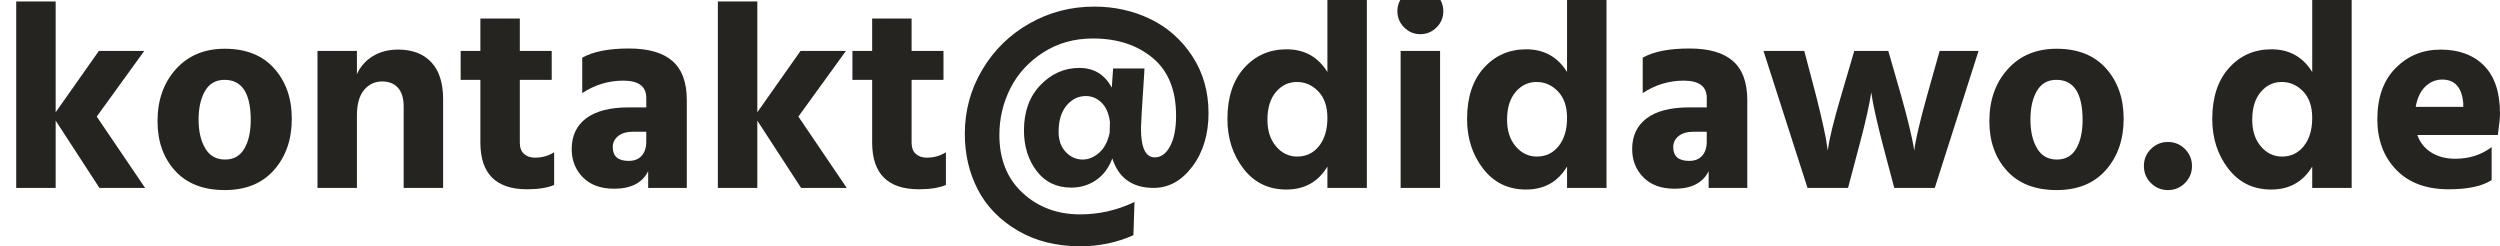 <?xml version="1.0" encoding="utf-8"?>
<!-- Generator: Adobe Illustrator 15.0.0, SVG Export Plug-In . SVG Version: 6.00 Build 0)  -->
<!DOCTYPE svg PUBLIC "-//W3C//DTD SVG 1.1//EN" "http://www.w3.org/Graphics/SVG/1.1/DTD/svg11.dtd">
<svg version="1.1" id="Ebene_1" xmlns="http://www.w3.org/2000/svg" xmlns:xlink="http://www.w3.org/1999/xlink" x="0px" y="0px"
	 width="194.309px" height="19.141px" viewBox="0 0 194.309 19.141" enable-background="new 0 0 194.309 19.141"
	 xml:space="preserve">
<g>
	<path fill="#252421" d="M11.277,14.605H7.728L4.326,9.376v5.229H1.26V0.115h3.066v8.61l3.36-4.768h3.528L7.518,9.061L11.277,14.605
		z"/>
	<path fill="#252421" d="M17.472,14.773c-1.666,0-2.954-0.5-3.864-1.502c-0.91-1-1.365-2.285-1.365-3.853
		c0-1.639,0.476-2.985,1.428-4.043c0.952-1.057,2.219-1.586,3.801-1.586c1.652,0,2.933,0.512,3.843,1.533
		c0.91,1.022,1.365,2.324,1.365,3.906c0,1.61-0.458,2.937-1.375,3.979S19.11,14.773,17.472,14.773z M17.451,6.205
		c-0.672,0-1.176,0.287-1.512,0.861s-0.504,1.316-0.504,2.226c0,0.911,0.171,1.656,0.515,2.237c0.343,0.581,0.857,0.871,1.543,0.871
		c0.672,0,1.172-0.283,1.501-0.851c0.329-0.566,0.494-1.305,0.494-2.216C19.488,7.249,18.809,6.205,17.451,6.205z"/>
	<path fill="#252421" d="M27.741,3.958v1.807c0.266-0.588,0.675-1.054,1.229-1.396c0.553-0.343,1.214-0.515,1.984-0.515
		c1.092,0,1.946,0.325,2.562,0.977c0.616,0.651,0.924,1.606,0.924,2.866v6.909h-3.066V8.263c0-0.63-0.147-1.109-0.441-1.438
		s-0.707-0.494-1.239-0.494c-0.56,0-1.025,0.221-1.396,0.662c-0.371,0.44-0.556,1.103-0.556,1.984v5.628h-3.066V3.958H27.741z"/>
	<path fill="#252421" d="M40.403,6.205v4.894c0,0.378,0.108,0.665,0.325,0.86c0.217,0.196,0.5,0.295,0.851,0.295
		c0.56,0,1.057-0.141,1.491-0.421v2.541c-0.518,0.225-1.218,0.337-2.1,0.337c-2.422,0-3.633-1.211-3.633-3.634V6.205h-1.533V3.958
		h1.533v-2.52h3.066v2.52h2.478v2.247H40.403z"/>
	<path fill="#252421" d="M45.254,7.234V4.483c0.84-0.476,2.051-0.714,3.633-0.714c1.512,0,2.639,0.325,3.381,0.977
		c0.742,0.65,1.113,1.662,1.113,3.034v6.825h-3.003v-1.302c-0.448,0.91-1.331,1.365-2.646,1.365c-1.037,0-1.845-0.295-2.426-0.883
		s-0.872-1.322-0.872-2.205c0-1.021,0.375-1.816,1.124-2.383c0.749-0.567,1.858-0.851,3.329-0.851h1.344V7.612
		c0-0.896-0.595-1.344-1.785-1.344C47.297,6.268,46.233,6.59,45.254,7.234z M50.23,10.237h-0.987c-0.518,0-0.917,0.112-1.197,0.336
		c-0.28,0.225-0.42,0.512-0.42,0.861c0,0.714,0.413,1.071,1.239,1.071c0.434,0,0.77-0.133,1.008-0.399
		c0.238-0.266,0.357-0.63,0.357-1.092V10.237z"/>
	<path fill="#252421" d="M65.812,14.605h-3.549l-3.402-5.229v5.229h-3.066V0.115h3.066v8.61l3.36-4.768h3.528l-3.696,5.104
		L65.812,14.605z"/>
	<path fill="#252421" d="M70.853,6.205v4.894c0,0.378,0.108,0.665,0.325,0.86c0.217,0.196,0.5,0.295,0.851,0.295
		c0.56,0,1.057-0.141,1.491-0.421v2.541c-0.518,0.225-1.218,0.337-2.1,0.337c-2.422,0-3.633-1.211-3.633-3.634V6.205h-1.533V3.958
		h1.533v-2.52h3.066v2.52h2.478v2.247H70.853z"/>
	<path fill="#252421" d="M88.177,15.697l-0.084,2.583c-1.288,0.574-2.66,0.861-4.116,0.861c-1.876,0-3.507-0.409-4.893-1.229
		c-1.386-0.819-2.415-1.88-3.087-3.182c-0.672-1.302-1.008-2.744-1.008-4.326c0-1.806,0.455-3.472,1.365-4.998
		c0.91-1.525,2.135-2.723,3.675-3.591s3.213-1.302,5.019-1.302c1.568,0,3.021,0.322,4.357,0.966
		c1.337,0.645,2.426,1.606,3.266,2.888s1.26,2.755,1.26,4.42c0,1.652-0.417,3.035-1.25,4.147c-0.833,1.113-1.838,1.67-3.014,1.67
		c-1.652,0-2.723-0.763-3.213-2.289c-0.28,0.742-0.704,1.306-1.271,1.69c-0.567,0.386-1.208,0.577-1.922,0.577
		c-1.134,0-2.03-0.43-2.688-1.291s-0.987-1.914-0.987-3.16c0-1.456,0.427-2.629,1.281-3.518c0.854-0.889,1.861-1.334,3.024-1.334
		c1.134,0,1.974,0.512,2.52,1.533c0.056-0.686,0.091-1.183,0.105-1.491h2.436l-0.021,0.42c-0.168,2.521-0.252,3.928-0.252,4.222
		c0,1.512,0.357,2.268,1.071,2.268c0.49,0,0.889-0.29,1.197-0.871s0.462-1.368,0.462-2.363c0-1.987-0.606-3.485-1.817-4.493
		c-1.211-1.009-2.761-1.513-4.651-1.513c-1.442,0-2.727,0.361-3.854,1.082s-1.978,1.648-2.551,2.782
		c-0.574,1.134-0.861,2.345-0.861,3.633c0,1.891,0.602,3.392,1.806,4.505s2.695,1.669,4.473,1.669
		C85.426,16.663,86.833,16.34,88.177,15.697z M84.146,12.4c0.462,0,0.893-0.179,1.292-0.535c0.399-0.357,0.668-0.872,0.809-1.544
		c0-0.084,0.003-0.224,0.01-0.42c0.007-0.195,0.011-0.336,0.011-0.42c-0.084-0.658-0.301-1.158-0.651-1.502
		c-0.35-0.343-0.756-0.514-1.218-0.514c-0.588,0-1.089,0.245-1.501,0.734c-0.413,0.49-0.62,1.177-0.62,2.059
		c0,0.644,0.186,1.162,0.557,1.554C83.204,12.204,83.642,12.4,84.146,12.4z"/>
	<path fill="#252421" d="M103.171-0.242h3.066v14.847h-3.066v-1.659c-0.714,1.19-1.778,1.785-3.192,1.785
		c-1.386,0-2.496-0.539-3.329-1.617s-1.25-2.365-1.25-3.864c0-1.68,0.434-3.003,1.302-3.969C97.571,4.315,98.67,3.832,100,3.832
		c1.386,0,2.443,0.589,3.171,1.765V-0.242z M100.819,12.169c0.7,0,1.267-0.273,1.701-0.819c0.434-0.546,0.651-1.273,0.651-2.185
		c0-0.882-0.234-1.567-0.704-2.058c-0.469-0.49-1.025-0.735-1.669-0.735s-1.187,0.26-1.627,0.777
		c-0.441,0.519-0.662,1.239-0.662,2.163c0,0.854,0.224,1.544,0.672,2.068C99.629,11.907,100.175,12.169,100.819,12.169z"/>
	<path fill="#252421" d="M109.135,2.131c-0.35-0.351-0.525-0.771-0.525-1.261c0-0.489,0.175-0.909,0.525-1.26
		c0.35-0.35,0.77-0.524,1.26-0.524c0.49,0,0.91,0.175,1.26,0.524c0.35,0.351,0.525,0.771,0.525,1.26c0,0.49-0.175,0.91-0.525,1.261
		c-0.35,0.35-0.771,0.524-1.26,0.524C109.904,2.656,109.484,2.481,109.135,2.131z M108.862,14.605V3.958h3.066v10.647H108.862z"/>
	<path fill="#252421" d="M121.797-0.242h3.066v14.847h-3.066v-1.659c-0.714,1.19-1.778,1.785-3.192,1.785
		c-1.386,0-2.496-0.539-3.329-1.617s-1.25-2.365-1.25-3.864c0-1.68,0.434-3.003,1.302-3.969c0.868-0.966,1.967-1.449,3.297-1.449
		c1.386,0,2.443,0.589,3.171,1.765V-0.242z M119.445,12.169c0.7,0,1.267-0.273,1.701-0.819c0.434-0.546,0.651-1.273,0.651-2.185
		c0-0.882-0.234-1.567-0.704-2.058c-0.469-0.49-1.025-0.735-1.669-0.735s-1.187,0.26-1.627,0.777
		c-0.441,0.519-0.662,1.239-0.662,2.163c0,0.854,0.224,1.544,0.672,2.068C118.255,11.907,118.801,12.169,119.445,12.169z"/>
	<path fill="#252421" d="M127.678,7.234V4.483c0.84-0.476,2.051-0.714,3.633-0.714c1.512,0,2.639,0.325,3.381,0.977
		c0.742,0.65,1.113,1.662,1.113,3.034v6.825h-3.003v-1.302c-0.448,0.91-1.331,1.365-2.646,1.365c-1.037,0-1.845-0.295-2.426-0.883
		s-0.872-1.322-0.872-2.205c0-1.021,0.375-1.816,1.124-2.383c0.749-0.567,1.858-0.851,3.329-0.851h1.344V7.612
		c0-0.896-0.595-1.344-1.785-1.344C129.721,6.268,128.657,6.59,127.678,7.234z M132.654,10.237h-0.987
		c-0.518,0-0.917,0.112-1.197,0.336c-0.28,0.225-0.42,0.512-0.42,0.861c0,0.714,0.413,1.071,1.239,1.071
		c0.434,0,0.77-0.133,1.008-0.399c0.238-0.266,0.357-0.63,0.357-1.092V10.237z"/>
	<path fill="#252421" d="M140.487,14.605l-3.423-10.647h3.171l0.924,3.508c0.224,0.882,0.413,1.677,0.567,2.383
		c0.154,0.707,0.245,1.194,0.273,1.46l0.063,0.398c0.098-0.84,0.441-2.254,1.029-4.241l1.029-3.508h2.646l1.008,3.508
		c0.252,0.896,0.462,1.697,0.63,2.404s0.273,1.193,0.315,1.459l0.063,0.378c0.098-0.825,0.427-2.239,0.987-4.241l0.987-3.508h3.024
		l-3.402,10.647h-3.15l-0.924-3.486c-0.196-0.756-0.368-1.463-0.515-2.121c-0.147-0.657-0.242-1.126-0.284-1.406l-0.063-0.42
		c-0.14,0.938-0.434,2.254-0.882,3.947l-0.924,3.486H140.487z"/>
	<path fill="#252421" d="M159.849,14.773c-1.666,0-2.954-0.5-3.864-1.502c-0.91-1-1.365-2.285-1.365-3.853
		c0-1.639,0.477-2.985,1.429-4.043c0.952-1.057,2.219-1.586,3.801-1.586c1.652,0,2.933,0.512,3.843,1.533
		c0.91,1.022,1.365,2.324,1.365,3.906c0,1.61-0.459,2.937-1.375,3.979C162.764,14.251,161.487,14.773,159.849,14.773z
		 M159.829,6.205c-0.672,0-1.177,0.287-1.513,0.861s-0.504,1.316-0.504,2.226c0,0.911,0.172,1.656,0.515,2.237
		s0.857,0.871,1.544,0.871c0.672,0,1.172-0.283,1.501-0.851c0.329-0.566,0.494-1.305,0.494-2.216
		C161.866,7.249,161.186,6.205,159.829,6.205z"/>
	<path fill="#252421" d="M167.177,14.227c-0.364-0.364-0.546-0.805-0.546-1.323c0-0.518,0.182-0.959,0.546-1.323
		c0.364-0.363,0.805-0.546,1.323-0.546c0.518,0,0.959,0.183,1.323,0.546c0.363,0.364,0.546,0.806,0.546,1.323
		c0,0.519-0.183,0.959-0.546,1.323c-0.364,0.364-0.806,0.546-1.323,0.546C167.982,14.773,167.542,14.591,167.177,14.227z"/>
	<path fill="#252421" d="M179.714-0.242h3.066v14.847h-3.066v-1.659c-0.714,1.19-1.778,1.785-3.191,1.785
		c-1.387,0-2.496-0.539-3.329-1.617s-1.249-2.365-1.249-3.864c0-1.68,0.434-3.003,1.302-3.969s1.967-1.449,3.297-1.449
		c1.386,0,2.443,0.589,3.171,1.765V-0.242z M177.363,12.169c0.699,0,1.267-0.273,1.7-0.819c0.435-0.546,0.651-1.273,0.651-2.185
		c0-0.882-0.234-1.567-0.703-2.058c-0.47-0.49-1.026-0.735-1.67-0.735s-1.187,0.26-1.627,0.777
		c-0.441,0.519-0.662,1.239-0.662,2.163c0,0.854,0.224,1.544,0.672,2.068C176.172,11.907,176.718,12.169,177.363,12.169z"/>
	<path fill="#252421" d="M193.659,11.434v2.562c-0.729,0.477-1.841,0.715-3.339,0.715c-1.751,0-3.112-0.508-4.085-1.523
		c-0.973-1.015-1.459-2.32-1.459-3.916c0-1.693,0.472-3.021,1.417-3.979s2.11-1.438,3.497-1.438c1.428,0,2.555,0.417,3.381,1.249
		c0.825,0.834,1.238,2.076,1.238,3.728c0,0.322-0.056,0.876-0.168,1.659h-6.258c0.21,0.588,0.574,1.043,1.092,1.365
		c0.519,0.322,1.142,0.483,1.869,0.483C191.922,12.337,192.861,12.036,193.659,11.434z M191.454,8.305V8.053
		c-0.099-1.246-0.645-1.869-1.638-1.869c-0.49,0-0.925,0.179-1.303,0.535c-0.378,0.357-0.63,0.886-0.756,1.586H191.454z"/>
</g>
</svg>
